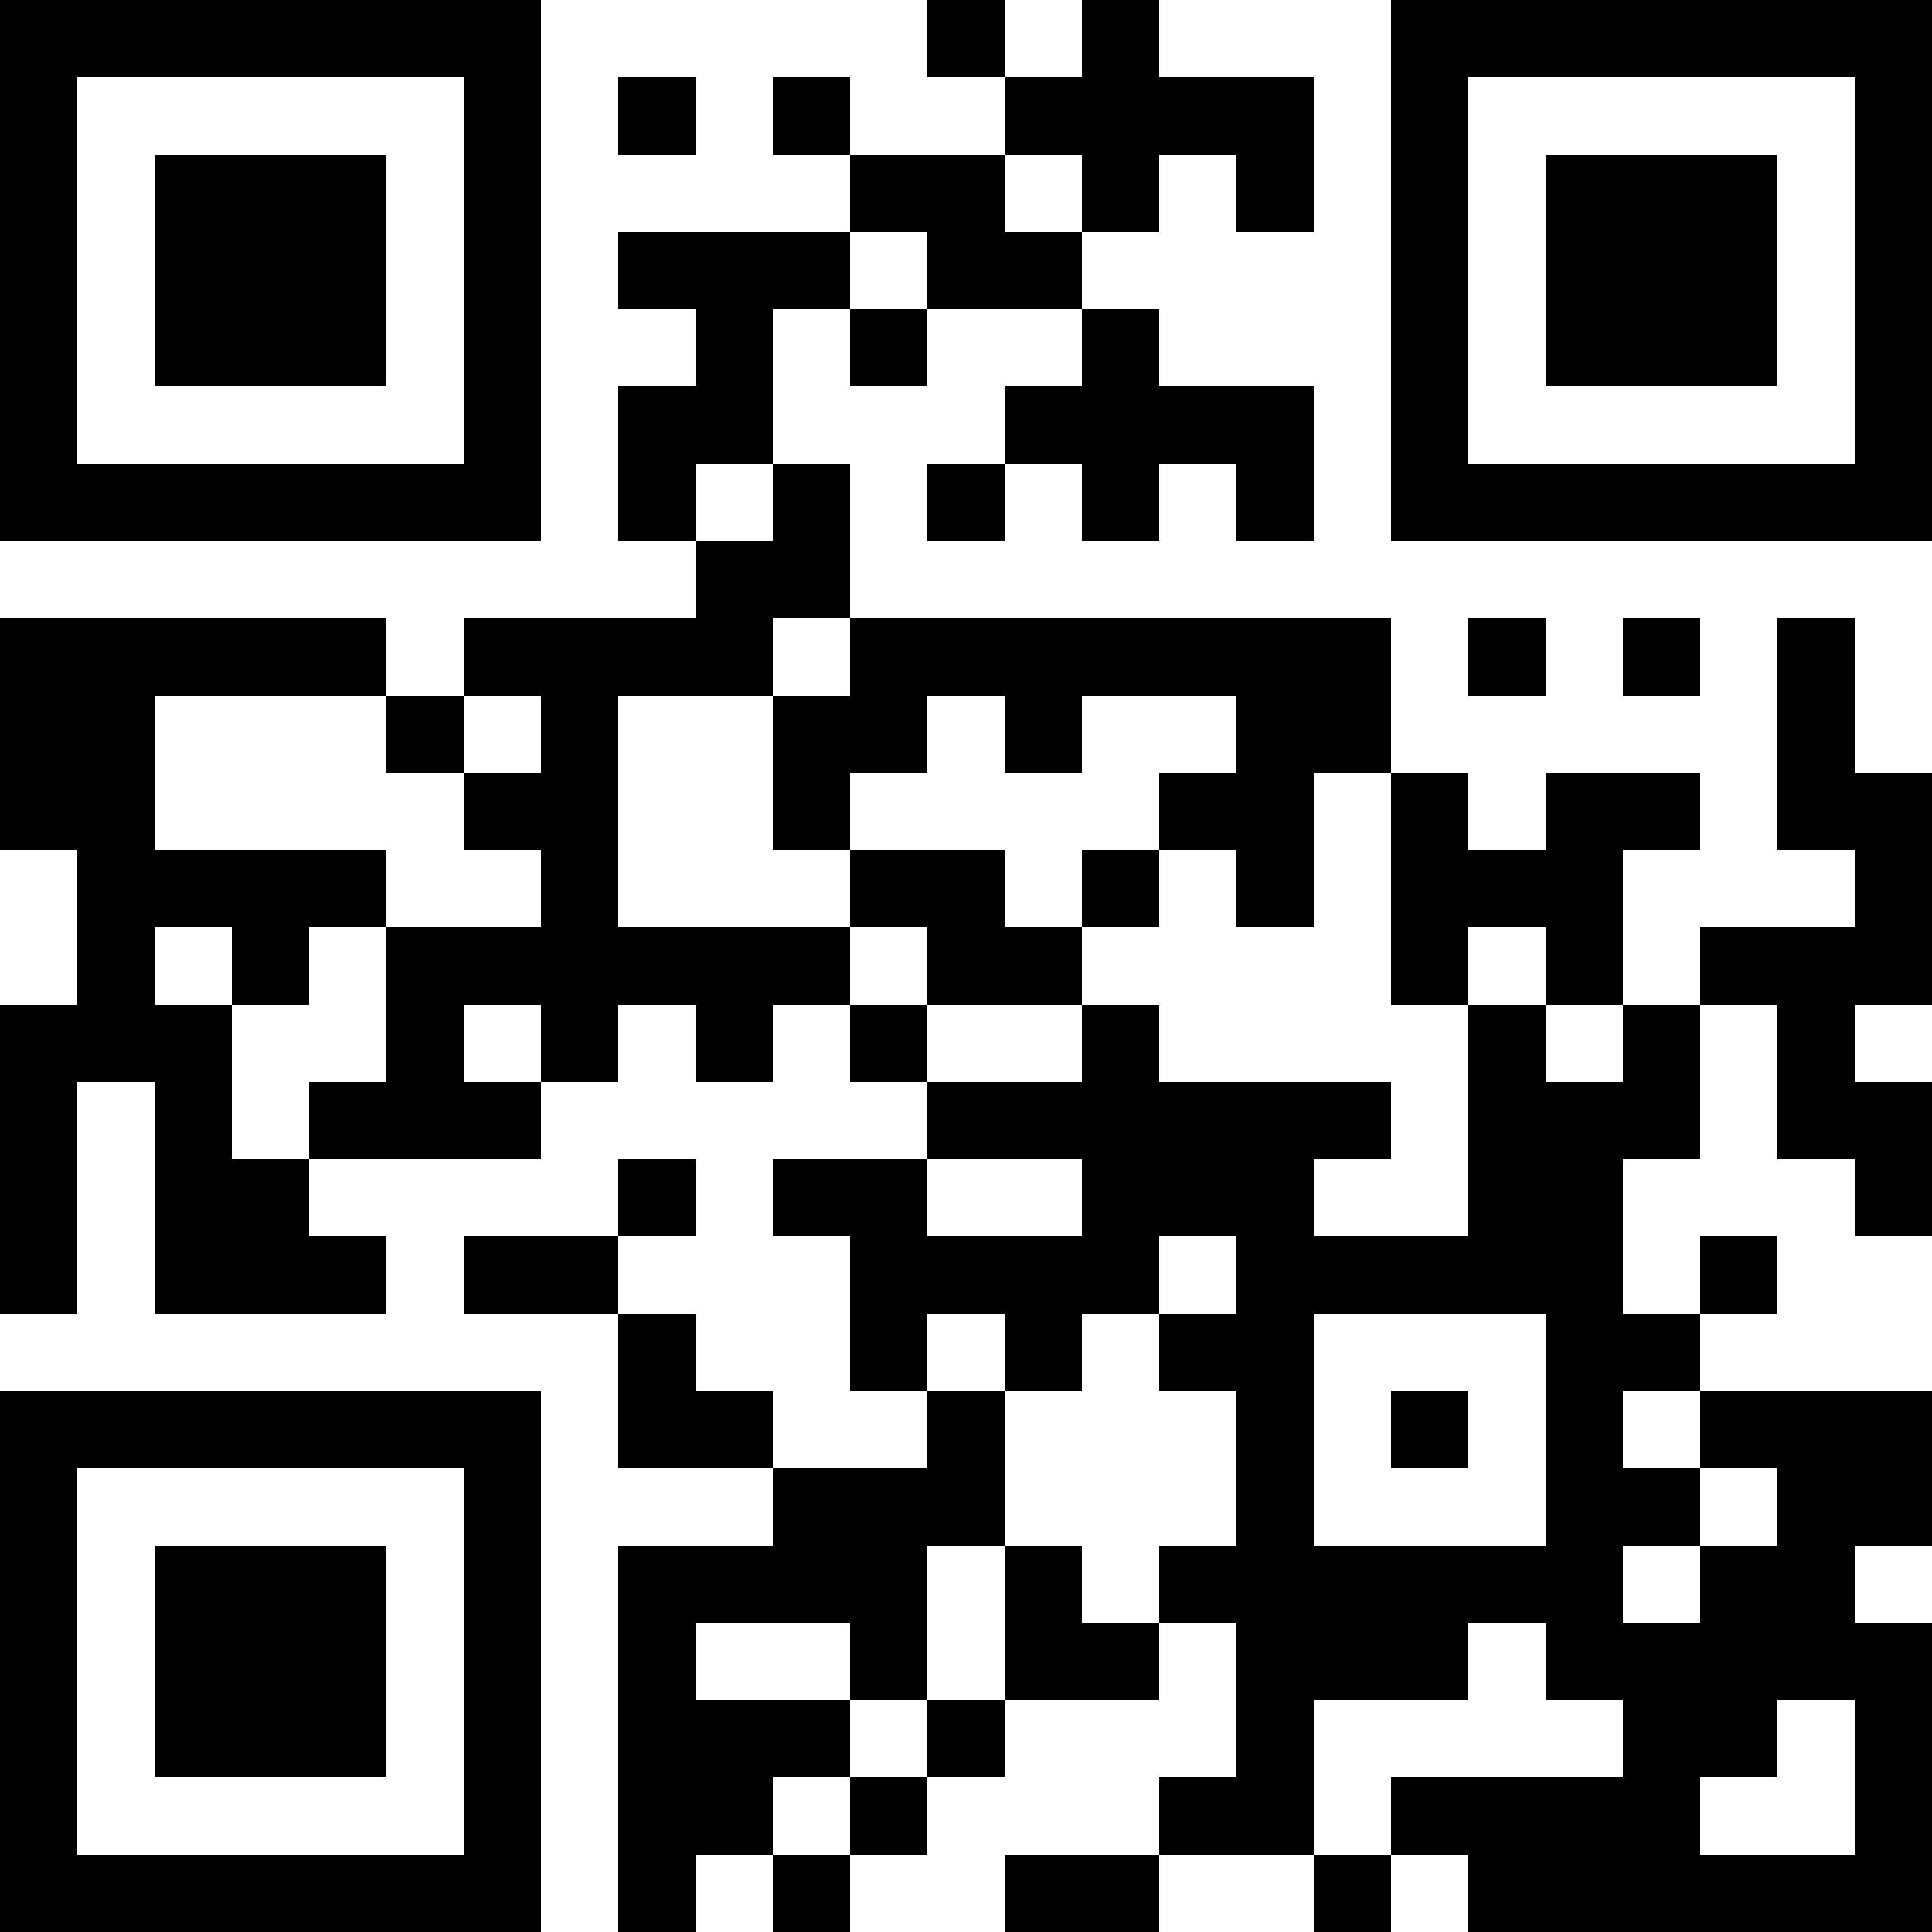 <?xml version="1.0" encoding="UTF-8"?>
<svg xmlns="http://www.w3.org/2000/svg" version="1.1" width="1000" height="1000" viewBox="0 0 1000 1000"><rect x="0" y="0" width="1000" height="1000" fill="#ffffff"/><g transform="scale(40)"><g transform="translate(0,0)"><path fill-rule="evenodd" d="M12 0L12 1L13 1L13 2L11 2L11 1L10 1L10 2L11 2L11 3L8 3L8 4L9 4L9 5L8 5L8 7L9 7L9 8L6 8L6 9L5 9L5 8L0 8L0 11L1 11L1 13L0 13L0 17L1 17L1 14L2 14L2 17L5 17L5 16L4 16L4 15L7 15L7 14L8 14L8 13L9 13L9 14L10 14L10 13L11 13L11 14L12 14L12 15L10 15L10 16L11 16L11 18L12 18L12 19L10 19L10 18L9 18L9 17L8 17L8 16L9 16L9 15L8 15L8 16L6 16L6 17L8 17L8 19L10 19L10 20L8 20L8 25L9 25L9 24L10 24L10 25L11 25L11 24L12 24L12 23L13 23L13 22L15 22L15 21L16 21L16 23L15 23L15 24L13 24L13 25L15 25L15 24L17 24L17 25L18 25L18 24L19 24L19 25L25 25L25 21L24 21L24 20L25 20L25 18L22 18L22 17L23 17L23 16L22 16L22 17L21 17L21 15L22 15L22 13L23 13L23 15L24 15L24 16L25 16L25 14L24 14L24 13L25 13L25 10L24 10L24 8L23 8L23 11L24 11L24 12L22 12L22 13L21 13L21 11L22 11L22 10L20 10L20 11L19 11L19 10L18 10L18 8L11 8L11 6L10 6L10 4L11 4L11 5L12 5L12 4L14 4L14 5L13 5L13 6L12 6L12 7L13 7L13 6L14 6L14 7L15 7L15 6L16 6L16 7L17 7L17 5L15 5L15 4L14 4L14 3L15 3L15 2L16 2L16 3L17 3L17 1L15 1L15 0L14 0L14 1L13 1L13 0ZM8 1L8 2L9 2L9 1ZM13 2L13 3L14 3L14 2ZM11 3L11 4L12 4L12 3ZM9 6L9 7L10 7L10 6ZM10 8L10 9L8 9L8 12L11 12L11 13L12 13L12 14L14 14L14 13L15 13L15 14L18 14L18 15L17 15L17 16L19 16L19 13L20 13L20 14L21 14L21 13L20 13L20 12L19 12L19 13L18 13L18 10L17 10L17 12L16 12L16 11L15 11L15 10L16 10L16 9L14 9L14 10L13 10L13 9L12 9L12 10L11 10L11 11L10 11L10 9L11 9L11 8ZM19 8L19 9L20 9L20 8ZM21 8L21 9L22 9L22 8ZM2 9L2 11L5 11L5 12L4 12L4 13L3 13L3 12L2 12L2 13L3 13L3 15L4 15L4 14L5 14L5 12L7 12L7 11L6 11L6 10L7 10L7 9L6 9L6 10L5 10L5 9ZM11 11L11 12L12 12L12 13L14 13L14 12L15 12L15 11L14 11L14 12L13 12L13 11ZM6 13L6 14L7 14L7 13ZM12 15L12 16L14 16L14 15ZM15 16L15 17L14 17L14 18L13 18L13 17L12 17L12 18L13 18L13 20L12 20L12 22L11 22L11 21L9 21L9 22L11 22L11 23L10 23L10 24L11 24L11 23L12 23L12 22L13 22L13 20L14 20L14 21L15 21L15 20L16 20L16 18L15 18L15 17L16 17L16 16ZM17 17L17 20L20 20L20 17ZM18 18L18 19L19 19L19 18ZM21 18L21 19L22 19L22 20L21 20L21 21L22 21L22 20L23 20L23 19L22 19L22 18ZM19 21L19 22L17 22L17 24L18 24L18 23L21 23L21 22L20 22L20 21ZM23 22L23 23L22 23L22 24L24 24L24 22ZM0 0L0 7L7 7L7 0ZM1 1L1 6L6 6L6 1ZM2 2L2 5L5 5L5 2ZM18 0L18 7L25 7L25 0ZM19 1L19 6L24 6L24 1ZM20 2L20 5L23 5L23 2ZM0 18L0 25L7 25L7 18ZM1 19L1 24L6 24L6 19ZM2 20L2 23L5 23L5 20Z" fill="#000000"/></g></g></svg>
